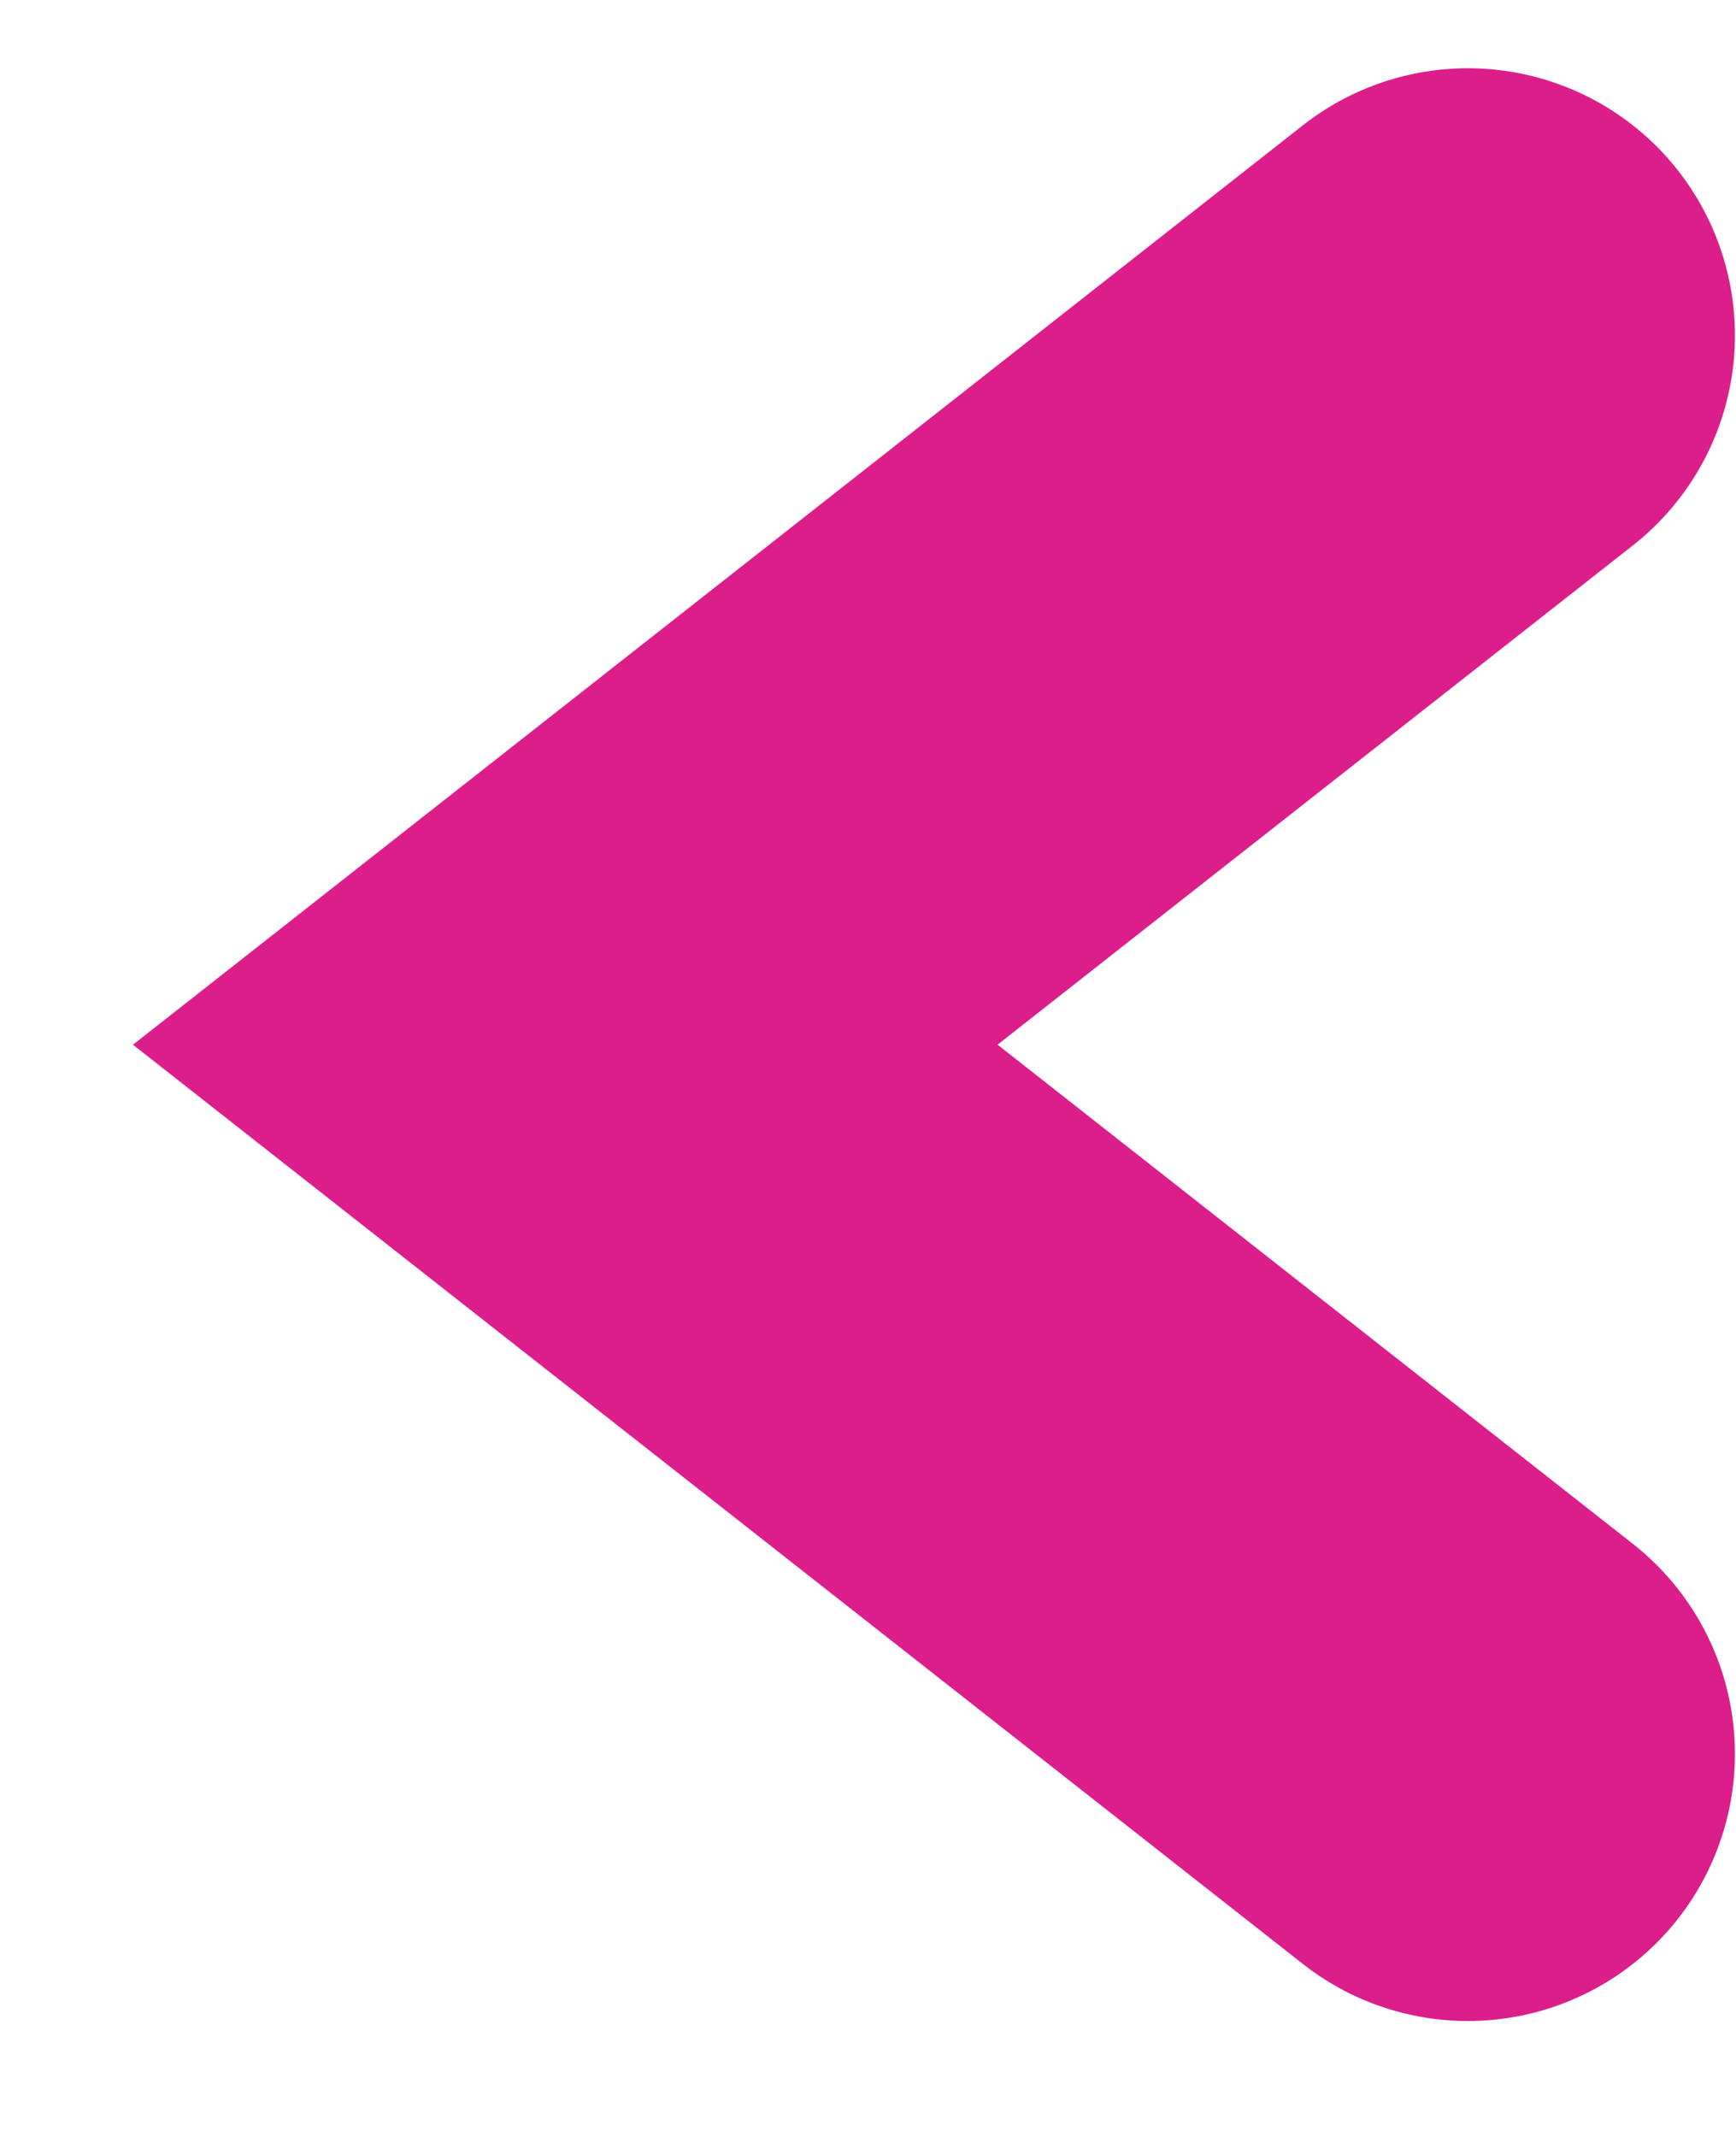 <svg width="13" height="16" viewBox="0 0 13 16" fill="none" xmlns="http://www.w3.org/2000/svg">
<path d="M10.992 13.132L4.233 7.822L10.992 2.511" stroke="#DC1E8A" stroke-width="4" stroke-linecap="round"/>
</svg>
